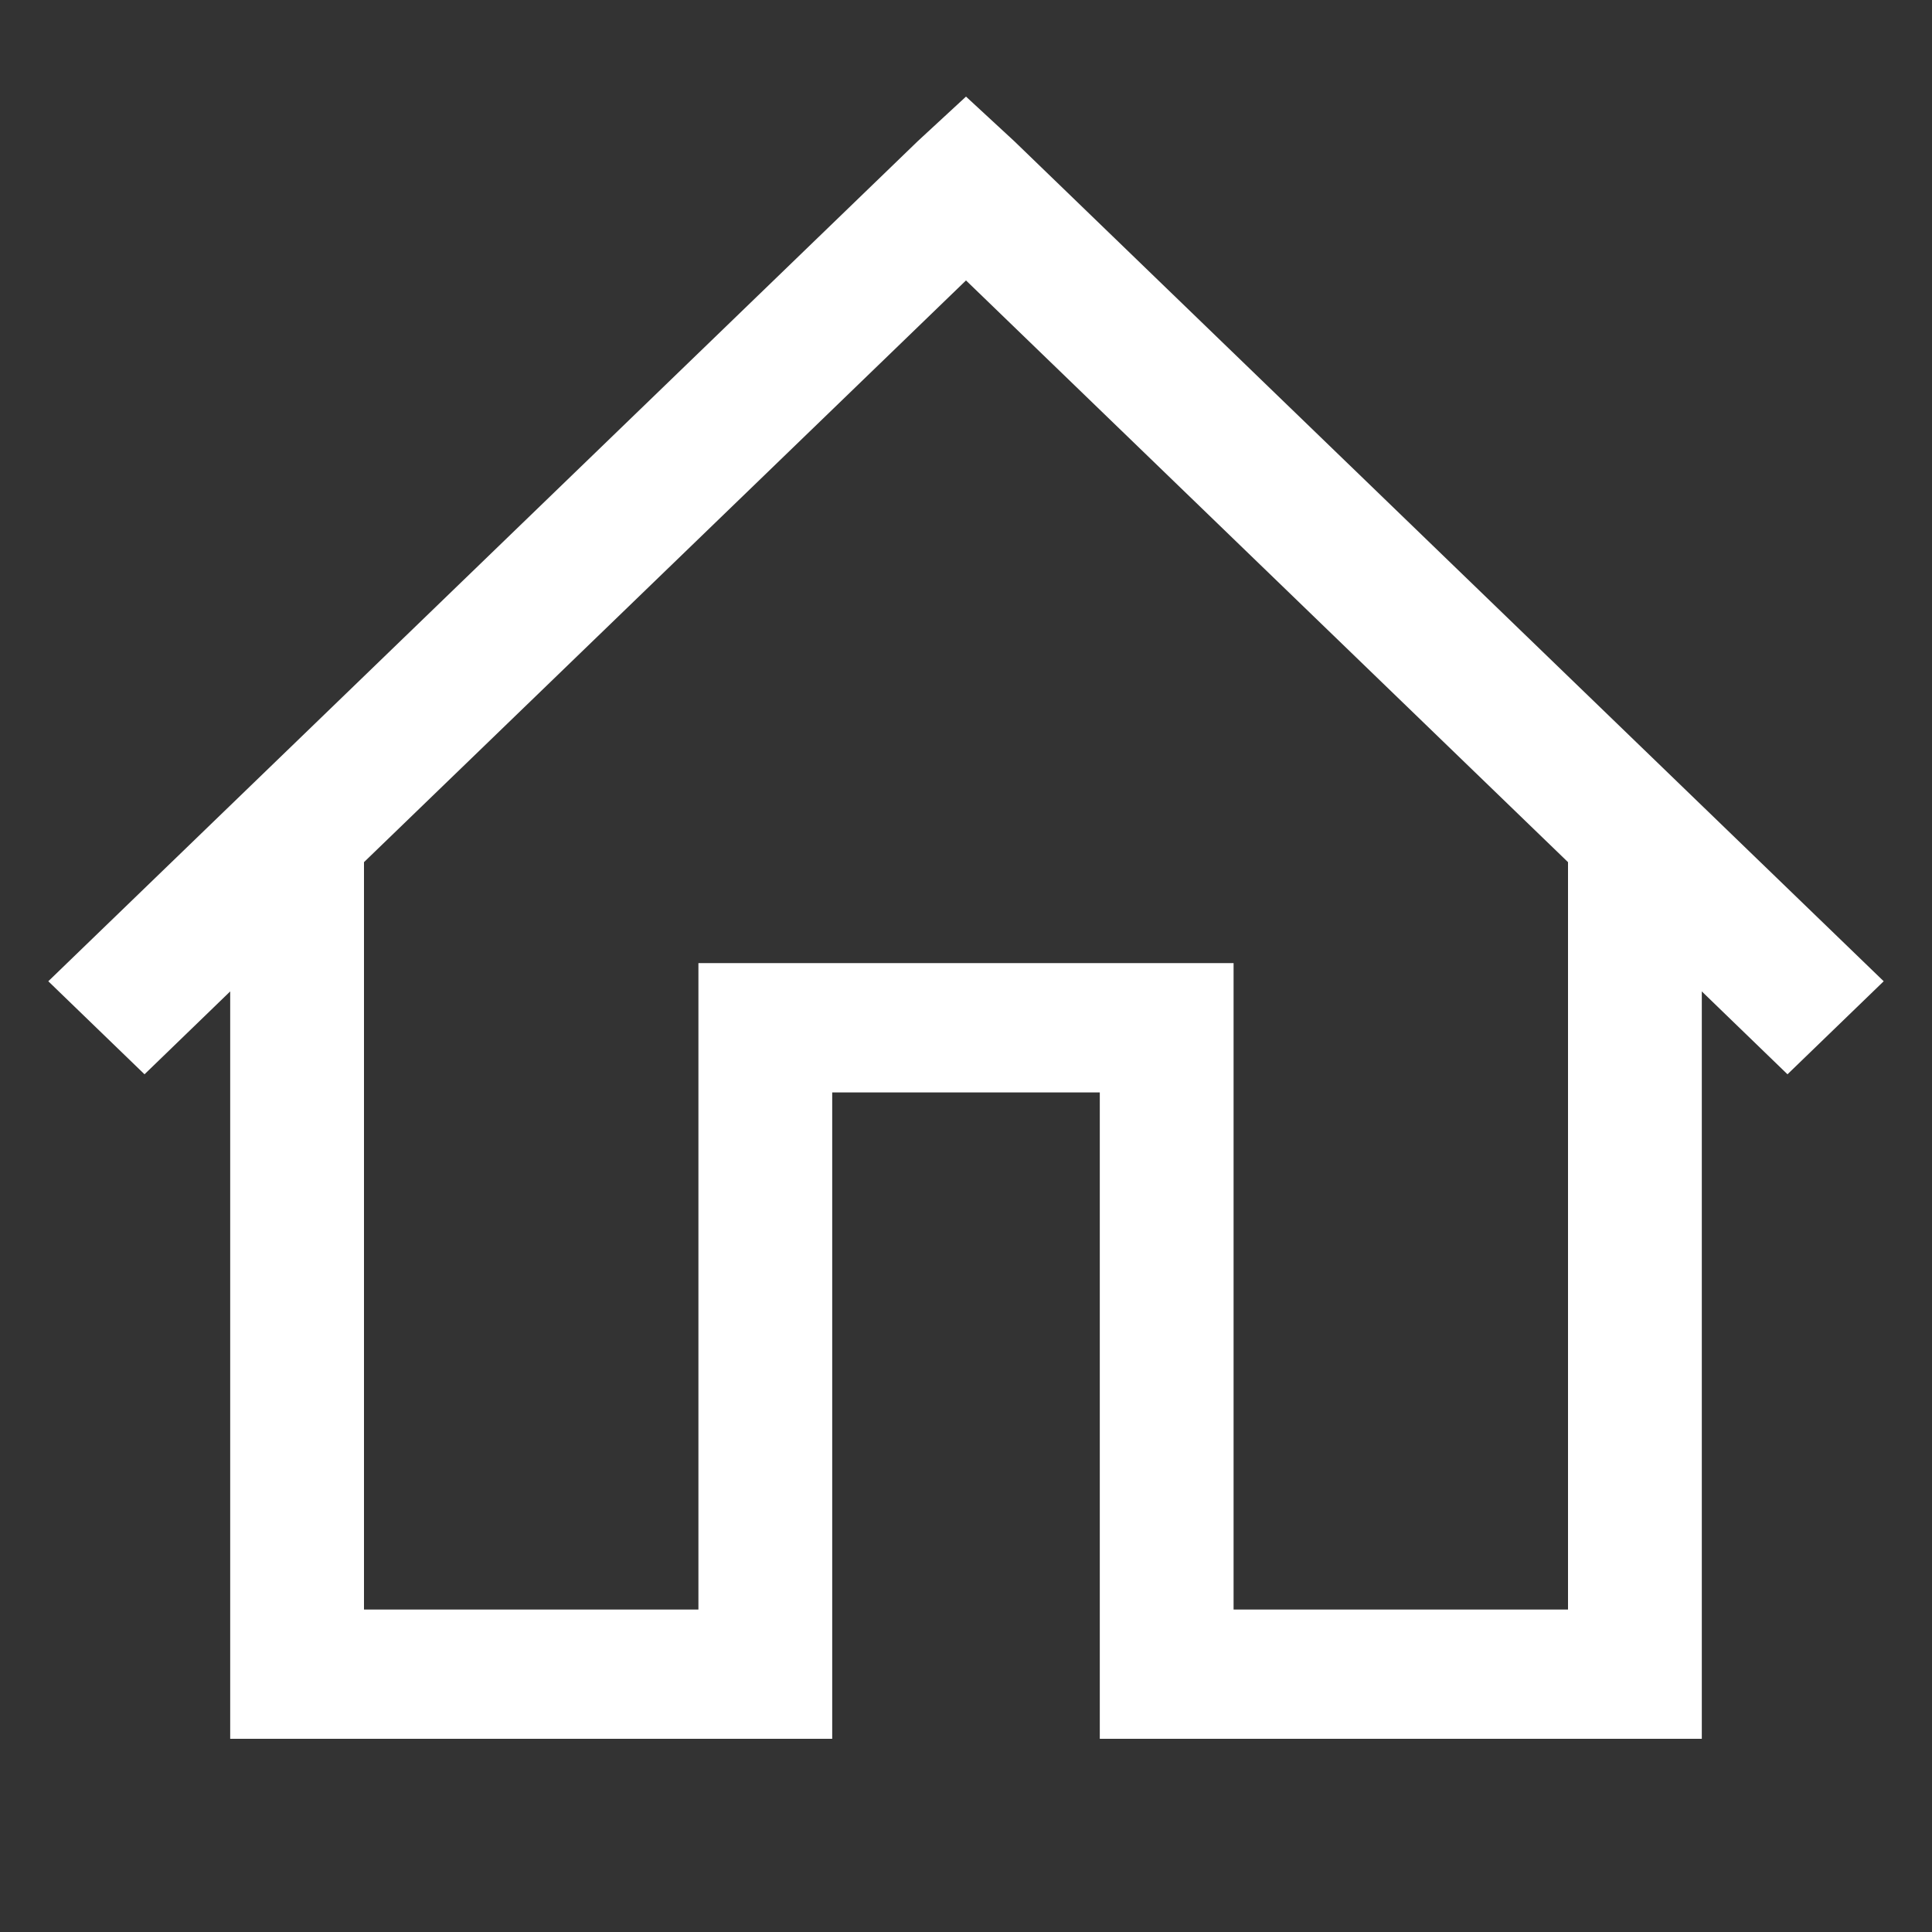 <?xml version="1.0" encoding="UTF-8"?> <svg xmlns="http://www.w3.org/2000/svg" width="20" height="20" viewBox="0 0 20 20" fill="none"><rect x="0" y="0" width="20" height="20" fill="#333333" stroke="none"/> <path d="M10 1L9.502 1.46L0.5 10.158L1.496 11.121L2.383 10.263V18H8.615V11.309H11.385V18H17.617V10.263L18.504 11.121L19.5 10.158L10.498 1.46L10 1ZM10 2.903L16.232 8.925V16.662H12.77V9.97H7.23V16.662H3.768V8.925L10 2.903Z" fill="white"></path> </svg> 